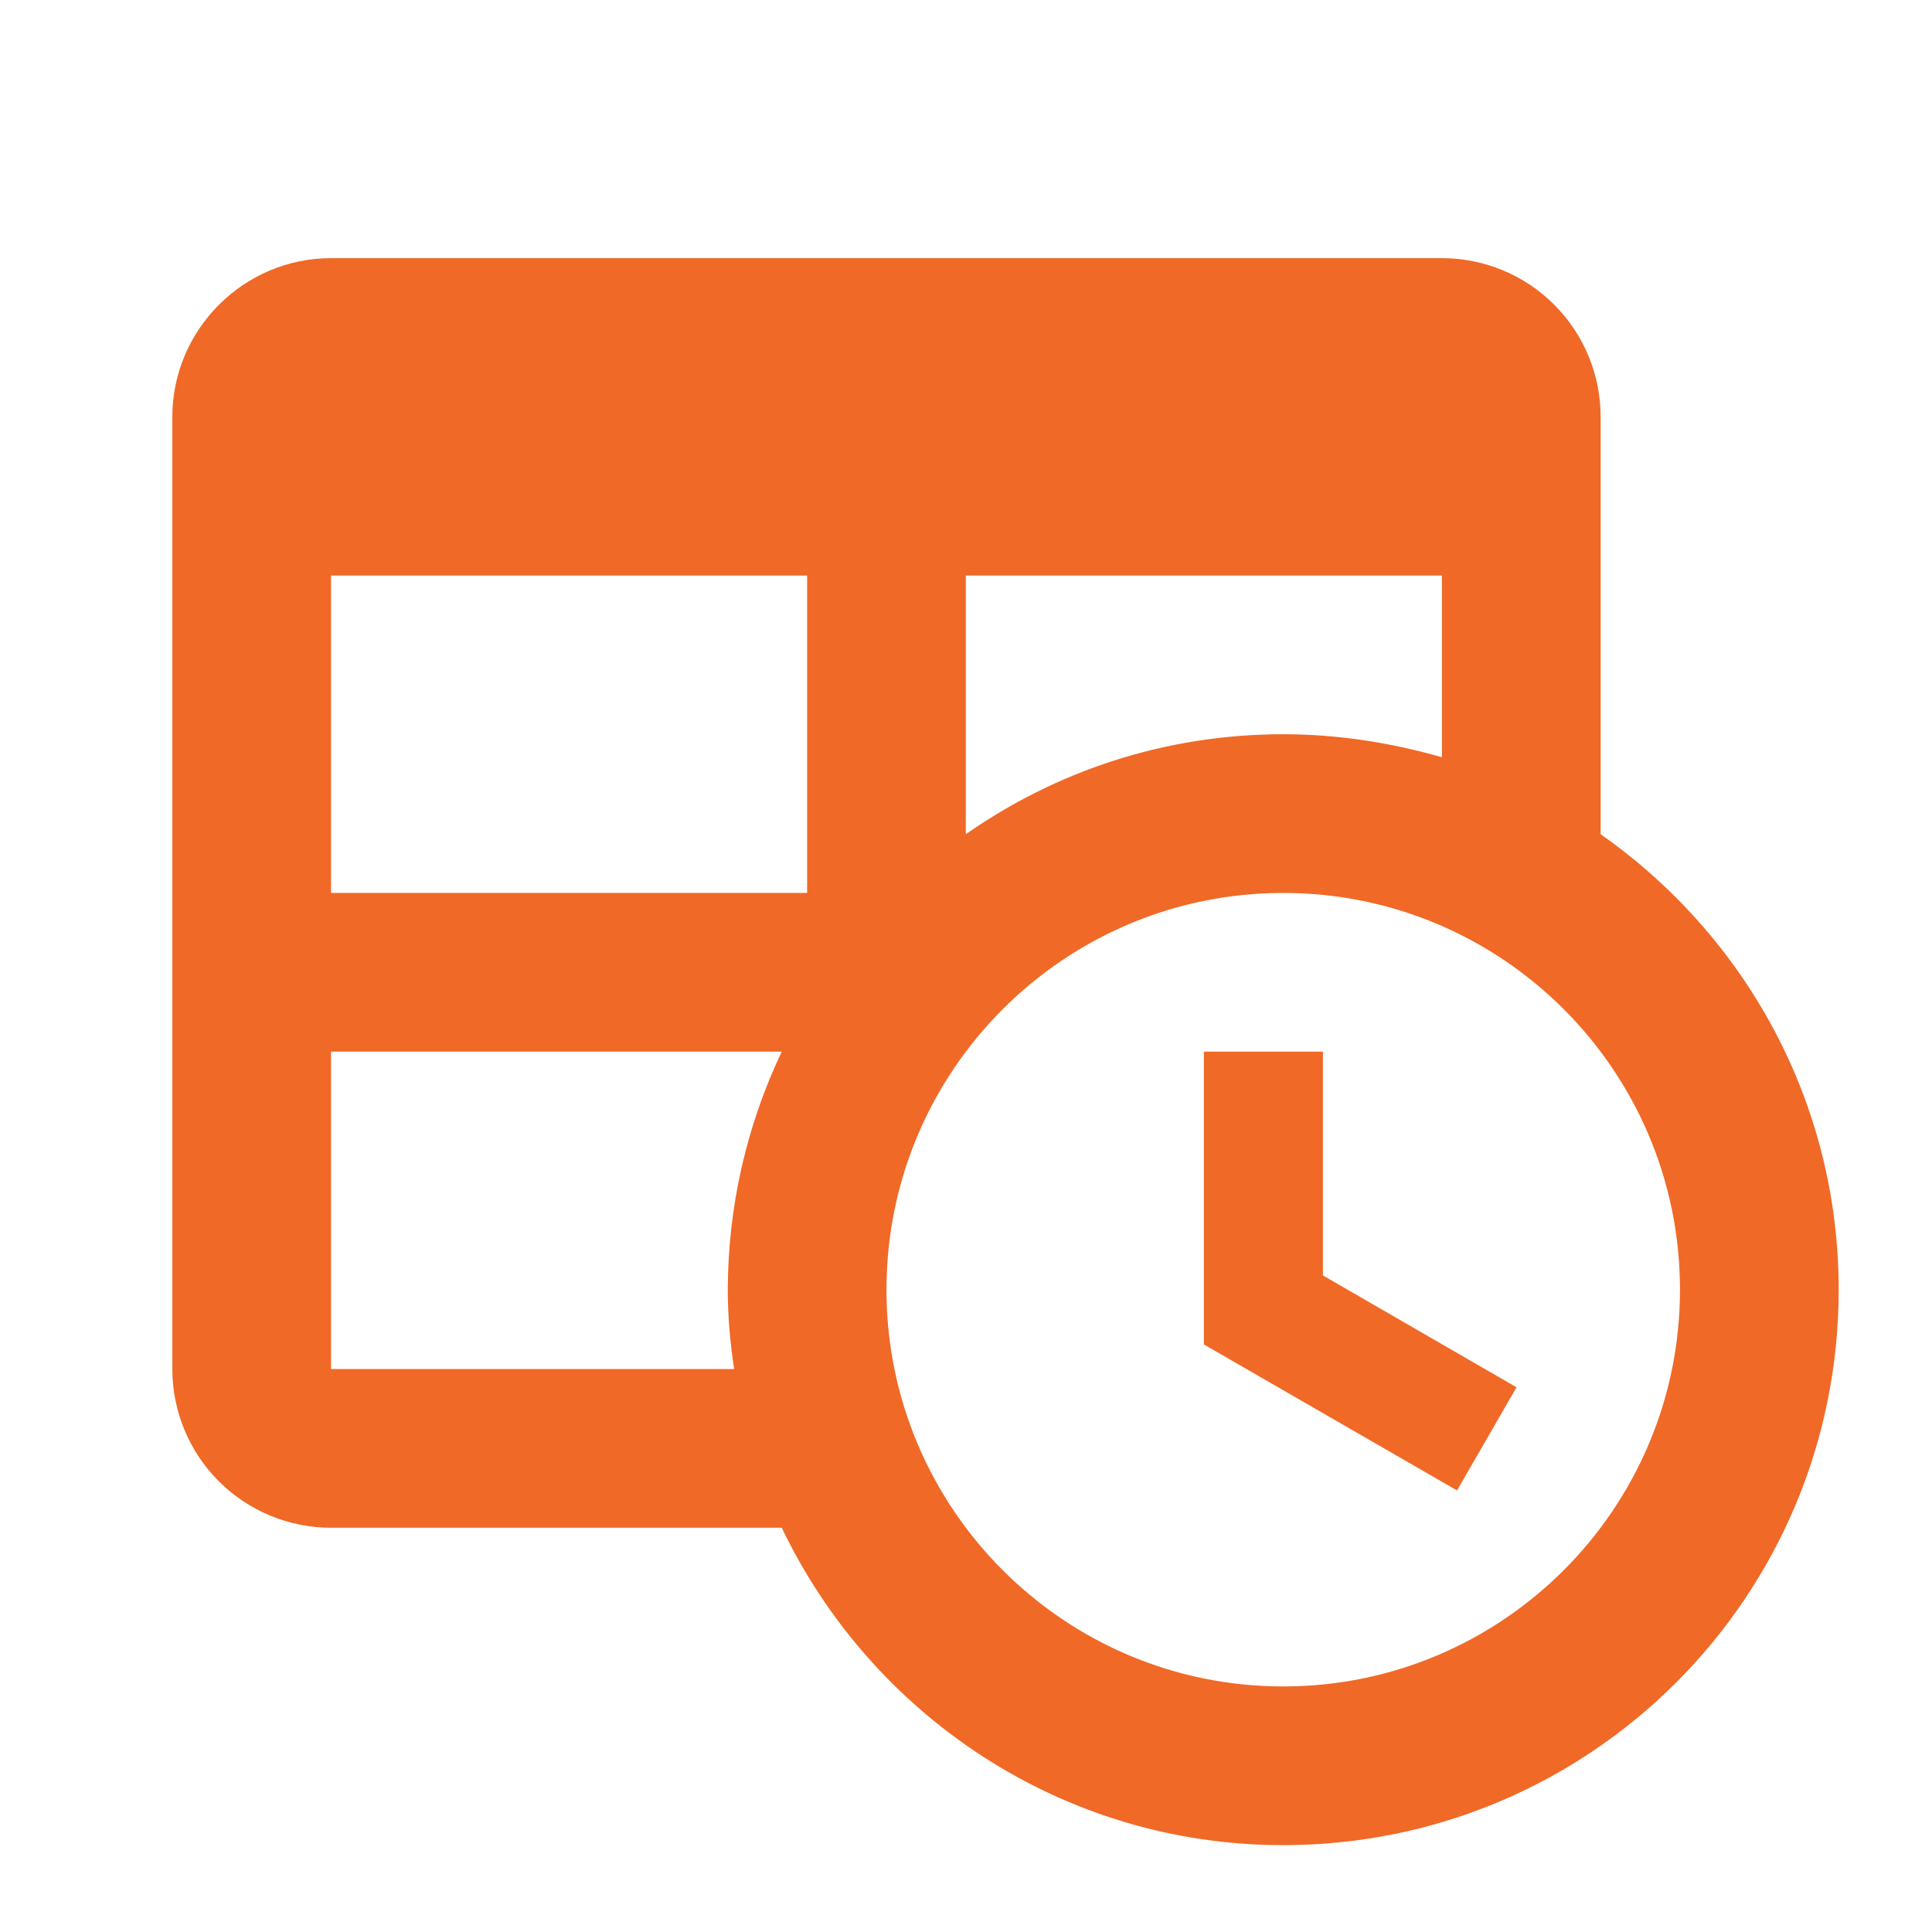 <svg width="70" height="70" viewBox="0 0 70 70" fill="none" xmlns="http://www.w3.org/2000/svg">
<path d="M47.932 46.211L54.947 50.264L52.79 54.002L43.619 48.712V38.103H47.932V46.211ZM57.994 30.226V15.103C57.994 13.578 57.388 12.116 56.31 11.037C55.232 9.959 53.769 9.353 52.244 9.353H11.994C8.832 9.353 6.244 11.941 6.244 15.103V49.603C6.244 51.128 6.85 52.591 7.928 53.669C9.007 54.747 10.469 55.353 11.994 55.353H28.324C31.573 62.138 38.473 66.853 46.494 66.853C57.62 66.853 66.619 57.854 66.619 46.728C66.619 39.886 63.198 33.877 57.994 30.226ZM52.244 20.853V27.437C50.433 26.919 48.507 26.603 46.494 26.603C42.182 26.603 38.243 27.954 34.994 30.226V20.853H52.244ZM11.994 20.853H29.244V32.353H11.994V20.853ZM11.994 49.603V38.103H28.324C27.043 40.798 26.375 43.744 26.369 46.728C26.369 47.706 26.455 48.654 26.599 49.603H11.994ZM46.494 61.103C38.559 61.103 32.119 54.663 32.119 46.728C32.119 38.793 38.559 32.353 46.494 32.353C54.429 32.353 60.869 38.793 60.869 46.728C60.869 54.663 54.429 61.103 46.494 61.103Z" fill="#F06927"/>
</svg>

